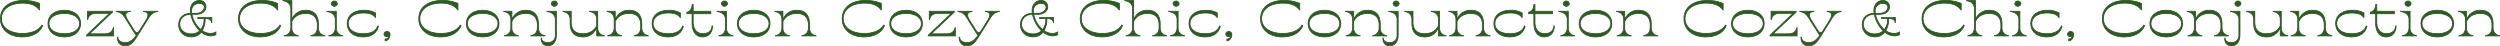 <svg xmlns="http://www.w3.org/2000/svg" viewBox="0 0 1499.396 27.705"><defs><style>.cls-1{fill:#2d5923;stroke:#2d5923;stroke-miterlimit:10;stroke-width:.5px}</style></defs><g id="レイヤー_2" data-name="レイヤー 2"><g id="レイヤー_1-2" data-name="レイヤー 1"><path class="cls-1" d="M.25 11.191C.25 4.39 5.856.25 14.391.25a24.133 24.133 0 0 1 9.335 1.8V5.9h-.186c-2.218-3.1-6.131-4.021-9.858-4.021C6.2 1.876.866 5.4.866 11.191c0 5.53 5.329 8.871 12.662 8.871 5.484 0 9.735-1.833 11.583-5l.462.3c-1.633 4.259-6.222 6.773-12.353 6.773C5.856 22.133.25 17.992.25 11.191zm28.55 2.957c0-4.791 3.882-7.984 9.765-7.984s9.766 3.193 9.766 7.984-3.882 7.985-9.766 7.985-9.765-3.195-9.765-7.985zm18.946 0c0-3.667-3.636-6.062-9.181-6.062s-9.18 2.395-9.18 6.062 3.635 6.062 9.18 6.062 9.183-2.395 9.183-6.062zm20.359 2.395v5H51.869V21.1L65.7 8h-7.977c-3.173 0-4.683 1.6-5.083 3.756h-.155v-5h15v.474L53.656 20.3h9.212c3.173 0 4.683-1.6 5.083-3.756zM94.563 6.9c-2.957.533-4.158 1.508-6.53 5.648l-5.669 8.99c-2.064 3.342-3.882 5.914-7.24 5.914-2.68 0-4.713-1.478-4.713-5.145h.277c0 2.129 1.972 3.223 4.436 3.223 3.02 0 4.714-1.774 6.593-4.228L78.944 16.9l-2.772-4.347C73.8 8.411 72.6 7.436 69.641 6.9v-.145h8.534V6.9c-3.39.326-3.236 2.543-1.48 5.323l3.728 5.884c.616.977 1.171 1.45 1.695 1.45.554 0 1.078-.473 1.694-1.45l3.7-5.884c1.756-2.78 1.91-5-1.479-5.323v-.145h8.533zm34.926 12.3v1.6a6.176 6.176 0 0 1-2.927.71 9.361 9.361 0 0 1-5.852-2.248 7.317 7.317 0 0 1-5.978 2.839c-4.528 0-7.578-3.105-7.547-7.333 0-4.082 2.835-6.713 7.086-6.773a16.5 16.5 0 0 1-.124-1.715c0-3.489 2.249-5.973 5.361-5.973a3.719 3.719 0 0 1 4.005 3.814c0 2.544-2.464 4.466-5.854 4.466h-2.588a16.621 16.621 0 0 0 5.392 9.167 9.753 9.753 0 0 0 1.88-6.6h-3.7v-.584h8.41v2.957h-.092c-.277-1.36-1.264-2.366-3.39-2.366h-.585a13.246 13.246 0 0 1-1.694 7.245 8.755 8.755 0 0 0 4.96 1.627 6.6 6.6 0 0 0 3.237-.833zm-9.7-.739a19.2 19.2 0 0 1-5.391-9.877c-3.944.029-6.562 2.395-6.593 5.825 0 3.52 2.773 5.914 6.87 5.914a7.179 7.179 0 0 0 5.11-1.857zm-4.9-11.681a8.418 8.418 0 0 0 .09 1.22h2.68c3.081 0 4.868-2.011 4.868-3.7 0-1.183-.893-2.218-3.019-2.218a4.351 4.351 0 0 0-4.621 4.703zm28.147 4.411c0-6.8 5.607-10.941 14.141-10.941a24.13 24.13 0 0 1 9.335 1.8V5.9h-.186c-2.218-3.1-6.131-4.021-9.858-4.021-7.487 0-12.816 3.519-12.816 9.315 0 5.53 5.329 8.871 12.662 8.871 5.484 0 9.735-1.833 11.583-5l.462.3c-1.632 4.259-6.222 6.773-12.353 6.773-7.363-.005-12.97-4.146-12.97-10.947zm47.93 5.323c0 3.046 1.663 4.5 3.912 4.88v.147h-8.472v-.147c2.249-.385 3.912-1.834 3.912-4.88v-1.479c0-4.583-2.34-6.949-6.993-6.949-3.789 0-6.685 1.567-8.287 4.761v4.347a4.34 4.34 0 0 0 3.882 4.2v.147h-8.411v-.147c2.249-.385 3.913-1.834 3.913-4.88V5.307c0-3.046-2-4.495-4.683-4.88V.279h5.3v11.178h.185a8.4 8.4 0 0 1 8.1-5.293c4.991 0 7.641 2.839 7.641 8.279zm10.744.68a4.34 4.34 0 0 0 3.882 4.2v.147h-8.41v-.147c2.249-.385 3.912-1.834 3.912-4.88v-4.732c0-3.046-2.156-4.495-5.083-4.879v-.148h5.7zm-3.05-15.022a1.855 1.855 0 0 1 3.666 0 1.85 1.85 0 0 1-3.666 0zm9.61 11.976c0-4.791 3.666-7.984 10.1-7.984a13.743 13.743 0 0 1 6.839 1.6v2.72h-.153c-1.167-1.924-3.725-2.694-6.956-2.694-5.823 0-9.243 2.514-9.243 6.358 0 3.667 3.512 6.062 9 6.062 4.96 0 7.732-1.8 8.687-4.613l.432.177c-.987 3.845-3.944 6.359-9.242 6.359-5.707 0-9.464-3.195-9.464-7.985zm25.657 6.713c0 1.715-1.233 3.608-2.958 3.608V23.4c1.171.059 2.187-.532 2.249-2.306h-.062c-.061.5-.708.857-1.294.857a1.5 1.5 0 0 1-1.54-1.508 1.671 1.671 0 0 1 1.787-1.538 1.731 1.731 0 0 1 1.818 1.956zm17.246-9.67c0-6.8 5.606-10.941 14.14-10.941a24.126 24.126 0 0 1 9.335 1.8V5.9h-.185c-2.218-3.1-6.131-4.021-9.859-4.021-7.486 0-12.815 3.519-12.815 9.315 0 5.53 5.329 8.871 12.662 8.871 5.484 0 9.735-1.833 11.583-5l.462.3c-1.633 4.259-6.223 6.773-12.353 6.773-7.364-.005-12.97-4.146-12.97-10.947zm28.551 2.957c0-4.791 3.881-7.984 9.765-7.984s9.766 3.193 9.766 7.984-3.882 7.985-9.766 7.985-9.765-3.195-9.765-7.985zm18.946 0c0-3.667-3.636-6.062-9.181-6.062s-9.18 2.395-9.18 6.062 3.635 6.062 9.18 6.062 9.181-2.395 9.181-6.062zm24.27 2.366c0 3.046 1.664 4.5 3.914 4.88v.147h-8.473v-.147c2.249-.385 3.913-1.834 3.913-4.88v-1.479c0-4.583-2.342-6.949-6.994-6.949-3.789 0-6.685 1.538-8.287 4.761v4.347a4.341 4.341 0 0 0 3.882 4.2v.147h-8.411v-.147c2.249-.385 3.912-1.834 3.912-4.88v-4.732c0-3.046-1.817-4.495-4.312-4.879v-.148h4.929v4.7h.185a8.456 8.456 0 0 1 8.226-5.293c4.867 0 7.516 2.839 7.516 8.279z"/><path class="cls-1" d="M327.986 6.755h5.7V20.92c0 4.288-2.188 6.535-5.115 6.535-2.094 0-4.035-1.3-4.035-4.554h.277c0 1.745 1.725 2.632 3.666 2.632a4.229 4.229 0 0 0 4.59-4.613v-9.138c0-3.046-2.156-4.495-5.083-4.879zm6.314-4.583a1.85 1.85 0 0 1-3.666 0 1.855 1.855 0 0 1 3.666 0zm24.183 14.342c0 3.046 1.663 4.5 3.913 4.88v.147h-4.529v-4.7h-.184a8.409 8.409 0 0 1-8.1 5.294c-4.991 0-7.641-2.839-7.641-8.28v-2.073c0-3.046-1.817-4.495-4.312-4.879v-.148h4.96v6.506c0 4.584 2.341 6.949 6.993 6.949 3.789 0 6.685-1.567 8.287-4.761v-4.317c-.247-2.6-1.971-3.874-4.282-4.229v-.148h4.9zm26.427 0c0 3.046 1.664 4.5 3.913 4.88v.147h-8.472v-.147c2.249-.385 3.913-1.834 3.913-4.88v-1.479c0-4.583-2.342-6.949-6.994-6.949-3.79 0-6.685 1.538-8.288 4.761v4.347a4.342 4.342 0 0 0 3.882 4.2v.147h-8.41v-.147c2.249-.385 3.912-1.834 3.912-4.88v-4.732c0-3.046-1.817-4.495-4.312-4.879v-.148h4.928v4.7h.186a8.455 8.455 0 0 1 8.226-5.293c4.867 0 7.516 2.839 7.516 8.279zm6.217-2.366c0-4.791 3.666-7.984 10.1-7.984a13.741 13.741 0 0 1 6.839 1.6v2.72h-.153c-1.171-1.921-3.729-2.691-6.963-2.691-5.822 0-9.242 2.514-9.242 6.358 0 3.667 3.512 6.062 9 6.062 4.96 0 7.732-1.8 8.688-4.613l.431.177c-.986 3.845-3.943 6.359-9.242 6.359-5.7-.003-9.458-3.198-9.458-7.988zm36.193 1.361c0 4.7-2.958 6.624-5.946 6.624-3.666 0-6.284-2.839-6.284-8.28v-5.62h-3.143v-.916c.585 0 3.143-.946 3.143-4.554h.646v3.992H426.3v1.478h-10.564v5.028c0 4.584 2.434 6.949 5.947 6.949 2.8 0 5.36-1.6 5.36-4.7zm8.406 1.685a4.34 4.34 0 0 0 3.881 4.2v.147H431.2v-.147c2.249-.385 3.912-1.834 3.912-4.88v-4.732c0-3.046-2.156-4.495-5.083-4.879v-.148h5.7zm-3.05-15.022a1.855 1.855 0 0 1 3.666 0 1.85 1.85 0 0 1-3.666 0zm9.609 11.976c0-4.791 3.882-7.984 9.766-7.984s9.765 3.193 9.765 7.984-3.881 7.985-9.765 7.985-9.766-3.195-9.766-7.985zm18.946 0c0-3.667-3.635-6.062-9.18-6.062s-9.181 2.395-9.181 6.062 3.636 6.062 9.181 6.062 9.18-2.395 9.18-6.062zm24.269 2.366c0 3.046 1.664 4.5 3.913 4.88v.147h-8.473v-.147c2.249-.385 3.913-1.834 3.913-4.88v-1.479c0-4.583-2.341-6.949-6.994-6.949-3.789 0-6.684 1.538-8.287 4.761v4.347a4.342 4.342 0 0 0 3.882 4.2v.147h-8.41v-.147c2.249-.385 3.912-1.834 3.912-4.88v-4.732c0-3.046-1.817-4.495-4.312-4.879v-.148h4.928v4.7h.186a8.454 8.454 0 0 1 8.225-5.293c4.868 0 7.517 2.839 7.517 8.279zm19.616-5.323c0-6.8 5.607-10.941 14.141-10.941a24.13 24.13 0 0 1 9.335 1.8V5.9h-.186c-2.218-3.1-6.131-4.021-9.858-4.021-7.486 0-12.816 3.519-12.816 9.315 0 5.53 5.33 8.871 12.663 8.871 5.483 0 9.734-1.833 11.583-5l.461.3c-1.632 4.259-6.222 6.773-12.353 6.773-7.363-.005-12.97-4.146-12.97-10.947zm28.551 2.957c0-4.791 3.882-7.984 9.766-7.984s9.765 3.193 9.765 7.984-3.882 7.985-9.765 7.985-9.766-3.195-9.766-7.985zm18.946 0c0-3.667-3.635-6.062-9.18-6.062s-9.181 2.395-9.181 6.062 3.636 6.062 9.181 6.062 9.18-2.395 9.18-6.062zm20.359 2.395v5h-16.237V21.1L570.568 8h-7.979c-3.173 0-4.683 1.6-5.083 3.756h-.154v-5h15v.474l-13.83 13.07h9.212c3.173 0 4.683-1.6 5.083-3.756zM599.429 6.9c-2.957.533-4.158 1.508-6.531 5.648l-5.669 8.99c-2.064 3.342-3.881 5.914-7.24 5.914-2.679 0-4.713-1.478-4.713-5.145h.278c0 2.129 1.971 3.223 4.435 3.223 3.02 0 4.714-1.774 6.593-4.228L583.81 16.9l-2.773-4.347c-2.372-4.14-3.573-5.115-6.531-5.648v-.15h8.534V6.9c-3.39.326-3.235 2.543-1.479 5.323l3.727 5.884c.616.977 1.171 1.45 1.695 1.45.554 0 1.079-.473 1.7-1.45l3.7-5.884c1.756-2.78 1.91-5-1.478-5.323v-.145h8.533zm34.926 12.3v1.6a6.175 6.175 0 0 1-2.926.71 9.362 9.362 0 0 1-5.853-2.248A7.317 7.317 0 0 1 619.6 22.1c-4.529 0-7.578-3.105-7.548-7.333 0-4.082 2.835-6.713 7.086-6.773a16.5 16.5 0 0 1-.123-1.715c0-3.489 2.249-5.973 5.36-5.973a3.719 3.719 0 0 1 4 3.814c0 2.544-2.464 4.466-5.854 4.466h-2.587a16.613 16.613 0 0 0 5.391 9.167 9.753 9.753 0 0 0 1.88-6.6h-3.7v-.583h8.41v2.957h-.092c-.277-1.36-1.264-2.366-3.39-2.366h-.585a13.246 13.246 0 0 1-1.694 7.245 8.758 8.758 0 0 0 4.96 1.627 6.6 6.6 0 0 0 3.241-.833zm-9.7-.739a19.2 19.2 0 0 1-5.391-9.877c-3.944.029-6.562 2.395-6.593 5.825 0 3.52 2.773 5.914 6.87 5.914a7.179 7.179 0 0 0 5.11-1.857zm-4.9-11.681a8.282 8.282 0 0 0 .091 1.22h2.679c3.081 0 4.869-2.011 4.869-3.7 0-1.183-.894-2.218-3.02-2.218a4.351 4.351 0 0 0-4.621 4.703zm28.145 4.411C647.9 4.39 653.509.25 662.043.25a24.13 24.13 0 0 1 9.335 1.8V5.9h-.186c-2.217-3.1-6.13-4.021-9.858-4.021-7.486 0-12.815 3.519-12.815 9.315 0 5.53 5.329 8.871 12.662 8.871 5.483 0 9.734-1.833 11.583-5l.462.3c-1.633 4.259-6.223 6.773-12.354 6.773-7.363-.005-12.972-4.146-12.972-10.947zm47.931 5.323c0 3.046 1.663 4.5 3.912 4.88v.147h-8.472v-.147c2.25-.385 3.913-1.834 3.913-4.88v-1.479c0-4.583-2.341-6.949-6.994-6.949-3.789 0-6.685 1.567-8.287 4.761v4.347a4.341 4.341 0 0 0 3.882 4.2v.147h-8.411v-.147c2.249-.385 3.913-1.834 3.913-4.88V5.307c0-3.046-2-4.495-4.683-4.88V.279h5.3v11.178h.185a8.4 8.4 0 0 1 8.1-5.293c4.992 0 7.641 2.839 7.641 8.279zm10.745.68a4.341 4.341 0 0 0 3.882 4.2v.147h-8.41v-.147c2.249-.385 3.912-1.834 3.912-4.88v-4.732c0-3.046-2.156-4.495-5.083-4.879v-.148h5.7zm-3.05-15.022a1.855 1.855 0 0 1 3.666 0 1.85 1.85 0 0 1-3.666 0zm9.609 11.976c0-4.791 3.666-7.984 10.1-7.984a13.741 13.741 0 0 1 6.839 1.6v2.72h-.153c-1.167-1.924-3.721-2.694-6.959-2.694-5.822 0-9.242 2.514-9.242 6.358 0 3.667 3.511 6.062 9 6.062 4.96 0 7.732-1.8 8.687-4.613l.432.177c-.986 3.845-3.943 6.359-9.242 6.359-5.704 0-9.462-3.195-9.462-7.985zm25.657 6.713c0 1.715-1.232 3.608-2.958 3.608V23.4c1.171.059 2.187-.532 2.249-2.306h-.062c-.061.5-.708.857-1.293.857a1.5 1.5 0 0 1-1.54-1.508 1.671 1.671 0 0 1 1.787-1.538 1.73 1.73 0 0 1 1.817 1.956zm17.246-9.67c0-6.8 5.607-10.941 14.141-10.941a24.13 24.13 0 0 1 9.335 1.8V5.9h-.186c-2.218-3.1-6.131-4.021-9.858-4.021-7.487 0-12.816 3.519-12.816 9.315 0 5.53 5.329 8.871 12.662 8.871 5.484 0 9.735-1.833 11.583-5l.462.3c-1.632 4.259-6.222 6.773-12.353 6.773-7.363-.005-12.97-4.146-12.97-10.947zm28.552 2.957c0-4.791 3.882-7.984 9.765-7.984s9.766 3.193 9.766 7.984-3.882 7.985-9.766 7.985-9.765-3.195-9.765-7.985zm18.946 0c0-3.667-3.636-6.062-9.181-6.062s-9.18 2.395-9.18 6.062 3.636 6.062 9.18 6.062 9.181-2.395 9.181-6.062zm24.27 2.366c0 3.046 1.664 4.5 3.913 4.88v.147h-8.473v-.147c2.249-.385 3.913-1.834 3.913-4.88v-1.479c0-4.583-2.342-6.949-6.994-6.949-3.789 0-6.685 1.538-8.287 4.761v4.347a4.341 4.341 0 0 0 3.882 4.2v.147h-8.41v-.147c2.249-.385 3.912-1.834 3.912-4.88v-4.732c0-3.046-1.818-4.495-4.313-4.879v-.148h4.929v4.7h.185a8.456 8.456 0 0 1 8.226-5.293c4.867 0 7.517 2.839 7.517 8.279z"/><path class="cls-1" d="M832.853 6.755h5.7V20.92c0 4.288-2.188 6.535-5.114 6.535-2.1 0-4.036-1.3-4.036-4.554h.277c0 1.745 1.725 2.632 3.667 2.632a4.229 4.229 0 0 0 4.59-4.613v-9.138c0-3.046-2.157-4.495-5.083-4.879zm6.315-4.583a1.85 1.85 0 0 1-3.666 0 1.855 1.855 0 0 1 3.666 0zm24.181 14.342c0 3.046 1.663 4.5 3.912 4.88v.147h-4.529v-4.7h-.184a8.407 8.407 0 0 1-8.1 5.294c-4.991 0-7.64-2.839-7.64-8.28v-2.073c0-3.046-1.818-4.495-4.313-4.879v-.148h4.96v6.506c0 4.584 2.341 6.949 6.993 6.949 3.789 0 6.685-1.567 8.287-4.761v-4.317c-.247-2.6-1.971-3.874-4.282-4.229v-.148h4.9zm26.426 0c0 3.046 1.664 4.5 3.913 4.88v.147h-8.472v-.147c2.249-.385 3.913-1.834 3.913-4.88v-1.479c0-4.583-2.342-6.949-6.994-6.949-3.789 0-6.685 1.538-8.287 4.761v4.347a4.341 4.341 0 0 0 3.881 4.2v.147h-8.41v-.147c2.249-.385 3.912-1.834 3.912-4.88v-4.732c0-3.046-1.817-4.495-4.312-4.879v-.148h4.929v4.7h.185a8.456 8.456 0 0 1 8.226-5.293c4.867 0 7.516 2.839 7.516 8.279zm6.218-2.366c0-4.791 3.666-7.984 10.1-7.984a13.746 13.746 0 0 1 6.839 1.6v2.72h-.154c-1.171-1.921-3.728-2.691-6.963-2.691-5.822 0-9.242 2.514-9.242 6.358 0 3.667 3.512 6.062 9 6.062 4.96 0 7.733-1.8 8.688-4.613l.431.177c-.986 3.845-3.943 6.359-9.243 6.359-5.698-.003-9.456-3.198-9.456-7.988zm36.193 1.361c0 4.7-2.958 6.624-5.947 6.624-3.666 0-6.284-2.839-6.284-8.28v-5.62h-3.143v-.916c.585 0 3.143-.946 3.143-4.554h.647v3.992h10.567v1.478H920.6v5.028c0 4.584 2.433 6.949 5.946 6.949 2.8 0 5.36-1.6 5.36-4.7zm8.406 1.685a4.34 4.34 0 0 0 3.882 4.2v.147h-8.411v-.147c2.249-.385 3.913-1.834 3.913-4.88v-4.732c0-3.046-2.157-4.495-5.083-4.879v-.148h5.7zm-3.05-15.022a1.855 1.855 0 0 1 3.666 0 1.85 1.85 0 0 1-3.666 0zm9.608 11.976c0-4.791 3.882-7.984 9.766-7.984s9.766 3.193 9.766 7.984-3.882 7.985-9.766 7.985-9.766-3.195-9.766-7.985zm18.947 0c0-3.667-3.636-6.062-9.181-6.062s-9.181 2.395-9.181 6.062 3.636 6.062 9.181 6.062 9.184-2.395 9.184-6.062zm24.27 2.366c0 3.046 1.664 4.5 3.913 4.88v.147h-8.472v-.147c2.249-.385 3.913-1.834 3.913-4.88v-1.479c0-4.583-2.342-6.949-6.994-6.949-3.789 0-6.685 1.538-8.288 4.761v4.347a4.343 4.343 0 0 0 3.882 4.2v.147h-8.41v-.147c2.249-.385 3.912-1.834 3.912-4.88v-4.732c0-3.046-1.817-4.495-4.312-4.879v-.148h4.928v4.7h.186a8.455 8.455 0 0 1 8.226-5.293c4.867 0 7.516 2.839 7.516 8.279zm19.614-5.323c0-6.8 5.607-10.941 14.141-10.941a24.13 24.13 0 0 1 9.335 1.8V5.9h-.186c-2.217-3.1-6.13-4.021-9.858-4.021-7.486 0-12.815 3.519-12.815 9.315 0 5.53 5.329 8.871 12.662 8.871 5.483 0 9.734-1.833 11.583-5l.462.3c-1.633 4.259-6.223 6.773-12.354 6.773-7.363-.005-12.97-4.146-12.97-10.947zm28.552 2.957c0-4.791 3.882-7.984 9.766-7.984s9.765 3.193 9.765 7.984-3.881 7.985-9.765 7.985-9.766-3.195-9.766-7.985zm18.946 0c0-3.667-3.635-6.062-9.18-6.062s-9.181 2.395-9.181 6.062 3.636 6.062 9.181 6.062 9.18-2.395 9.18-6.062zm20.358 2.395v5H1061.6V21.1L1075.434 8h-7.98c-3.173 0-4.683 1.6-5.083 3.756h-.154v-5h15v.474l-13.829 13.07h9.212c3.172 0 4.682-1.6 5.083-3.756zM1104.3 6.9c-2.957.533-4.158 1.508-6.53 5.648l-5.669 8.99c-2.065 3.342-3.882 5.914-7.241 5.914-2.679 0-4.712-1.478-4.712-5.145h.277c0 2.129 1.972 3.223 4.435 3.223 3.02 0 4.714-1.774 6.593-4.228l-2.772-4.407-2.773-4.347c-2.372-4.14-3.573-5.115-6.531-5.648v-.145h8.534V6.9c-3.389.326-3.235 2.543-1.479 5.323l3.727 5.884c.617.977 1.171 1.45 1.7 1.45.553 0 1.078-.473 1.694-1.45l3.7-5.884c1.756-2.78 1.91-5-1.478-5.323v-.145h8.533zm34.922 12.3v1.6a6.179 6.179 0 0 1-2.927.71 9.362 9.362 0 0 1-5.853-2.248 7.317 7.317 0 0 1-5.977 2.839c-4.528 0-7.578-3.105-7.548-7.333 0-4.082 2.835-6.713 7.086-6.773a16.5 16.5 0 0 1-.123-1.715c0-3.489 2.249-5.973 5.36-5.973a3.718 3.718 0 0 1 4 3.814c0 2.544-2.464 4.466-5.853 4.466h-2.587a16.619 16.619 0 0 0 5.391 9.167 9.753 9.753 0 0 0 1.88-6.6h-3.7v-.584h8.41v2.957h-.092c-.277-1.36-1.263-2.366-3.389-2.366h-.585a13.256 13.256 0 0 1-1.695 7.245 8.758 8.758 0 0 0 4.96 1.627 6.6 6.6 0 0 0 3.242-.833zm-9.7-.739a19.19 19.19 0 0 1-5.392-9.877c-3.943.029-6.562 2.395-6.593 5.825 0 3.52 2.774 5.914 6.87 5.914a7.184 7.184 0 0 0 5.111-1.857zm-4.9-11.681a8.282 8.282 0 0 0 .09 1.22h2.68c3.081 0 4.868-2.011 4.868-3.7 0-1.183-.894-2.218-3.02-2.218a4.351 4.351 0 0 0-4.621 4.703zm28.146 4.411c0-6.8 5.606-10.941 14.14-10.941a24.13 24.13 0 0 1 9.335 1.8V5.9h-.185c-2.218-3.1-6.131-4.021-9.859-4.021-7.486 0-12.815 3.519-12.815 9.315 0 5.53 5.329 8.871 12.662 8.871 5.483 0 9.734-1.833 11.583-5l.462.3c-1.633 4.259-6.223 6.773-12.354 6.773-7.363-.005-12.969-4.146-12.969-10.947zm47.932 5.323c0 3.046 1.663 4.5 3.912 4.88v.147h-8.471v-.147c2.249-.385 3.912-1.834 3.912-4.88v-1.479c0-4.583-2.341-6.949-6.993-6.949-3.789 0-6.686 1.567-8.287 4.761v4.347a4.34 4.34 0 0 0 3.881 4.2v.147h-8.411v-.147c2.249-.385 3.913-1.834 3.913-4.88V5.307c0-3.046-2-4.495-4.682-4.88V.279h5.3v11.178h.184a8.406 8.406 0 0 1 8.1-5.293c4.991 0 7.64 2.839 7.64 8.279zm10.741.68a4.341 4.341 0 0 0 3.882 4.2v.147h-8.41v-.147c2.249-.385 3.912-1.834 3.912-4.88v-4.732c0-3.046-2.156-4.495-5.083-4.879v-.148h5.7zm-3.049-15.022a1.855 1.855 0 0 1 3.666 0 1.85 1.85 0 0 1-3.666 0zM1218 14.148c0-4.791 3.666-7.984 10.1-7.984a13.741 13.741 0 0 1 6.839 1.6v2.72h-.153c-1.171-1.921-3.729-2.691-6.963-2.691-5.822 0-9.242 2.514-9.242 6.358 0 3.667 3.512 6.062 9 6.062 4.96 0 7.732-1.8 8.688-4.613l.431.177c-.986 3.845-3.943 6.359-9.243 6.359-5.698-.003-9.457-3.198-9.457-7.988zm25.658 6.713c0 1.715-1.232 3.608-2.958 3.608V23.4c1.171.059 2.188-.532 2.249-2.306h-.061c-.062.5-.708.857-1.294.857a1.5 1.5 0 0 1-1.54-1.508 1.671 1.671 0 0 1 1.787-1.538 1.73 1.73 0 0 1 1.817 1.956zm17.242-9.67c0-6.8 5.607-10.941 14.141-10.941a24.13 24.13 0 0 1 9.335 1.8V5.9h-.186c-2.217-3.1-6.131-4.021-9.858-4.021-7.486 0-12.815 3.519-12.815 9.315 0 5.53 5.329 8.871 12.662 8.871 5.483 0 9.734-1.833 11.583-5l.462.3c-1.633 4.259-6.223 6.773-12.354 6.773-7.359-.005-12.97-4.146-12.97-10.947zm28.555 2.957c0-4.791 3.882-7.984 9.766-7.984s9.765 3.193 9.765 7.984-3.882 7.985-9.765 7.985-9.766-3.195-9.766-7.985zm18.946 0c0-3.667-3.635-6.062-9.18-6.062s-9.181 2.395-9.181 6.062 3.636 6.062 9.181 6.062 9.179-2.395 9.179-6.062zm24.271 2.366c0 3.046 1.664 4.5 3.913 4.88v.147h-8.473v-.147c2.249-.385 3.913-1.834 3.913-4.88v-1.479c0-4.583-2.341-6.949-6.994-6.949-3.789 0-6.684 1.538-8.287 4.761v4.347a4.341 4.341 0 0 0 3.882 4.2v.147h-8.41v-.147c2.249-.385 3.912-1.834 3.912-4.88v-4.732c0-3.046-1.817-4.495-4.313-4.879v-.148h4.929v4.7h.186a8.454 8.454 0 0 1 8.225-5.293c4.867 0 7.517 2.839 7.517 8.279z"/><path class="cls-1" d="M1337.718 6.755h5.7V20.92c0 4.288-2.188 6.535-5.114 6.535-2.1 0-4.035-1.3-4.035-4.554h.276c0 1.745 1.726 2.632 3.667 2.632a4.229 4.229 0 0 0 4.59-4.613v-9.138c0-3.046-2.156-4.495-5.083-4.879zm6.315-4.583a1.85 1.85 0 0 1-3.666 0 1.855 1.855 0 0 1 3.666 0zm24.182 14.342c0 3.046 1.663 4.5 3.912 4.88v.147h-4.527v-4.7h-.185a8.407 8.407 0 0 1-8.1 5.294c-4.992 0-7.641-2.839-7.641-8.28v-2.073c0-3.046-1.817-4.495-4.313-4.879v-.148h4.96v6.506c0 4.584 2.341 6.949 6.994 6.949 3.789 0 6.684-1.567 8.287-4.761v-4.317c-.247-2.6-1.972-3.874-4.283-4.229v-.148h4.9zm26.427 0c0 3.046 1.664 4.5 3.913 4.88v.147h-8.473v-.147c2.249-.385 3.913-1.834 3.913-4.88v-1.479c0-4.583-2.342-6.949-6.994-6.949-3.789 0-6.685 1.538-8.287 4.761v4.347a4.341 4.341 0 0 0 3.882 4.2v.147h-8.41v-.147c2.249-.385 3.912-1.834 3.912-4.88v-4.732c0-3.046-1.818-4.495-4.313-4.879v-.148h4.929v4.7h.185a8.456 8.456 0 0 1 8.226-5.293c4.867 0 7.517 2.839 7.517 8.279zm6.216-2.366c0-4.791 3.666-7.984 10.105-7.984a13.743 13.743 0 0 1 6.839 1.6v2.72h-.154c-1.17-1.921-3.728-2.691-6.962-2.691-5.823 0-9.243 2.514-9.243 6.358 0 3.667 3.512 6.062 9 6.062 4.96 0 7.733-1.8 8.688-4.613l.432.177c-.987 3.845-3.944 6.359-9.244 6.359-5.703-.003-9.461-3.198-9.461-7.988zm36.194 1.361c0 4.7-2.958 6.624-5.947 6.624-3.666 0-6.284-2.839-6.284-8.28v-5.62h-3.142v-.916c.585 0 3.142-.946 3.142-4.554h.647v3.992h10.567v1.478h-10.567v5.028c0 4.584 2.433 6.949 5.946 6.949 2.8 0 5.36-1.6 5.36-4.7zm8.405 1.685a4.34 4.34 0 0 0 3.882 4.2v.147h-8.41v-.147c2.249-.385 3.912-1.834 3.912-4.88v-4.732c0-3.046-2.156-4.495-5.083-4.879v-.148h5.7zm-3.05-15.022a1.855 1.855 0 0 1 3.666 0 1.85 1.85 0 0 1-3.666 0zm9.61 11.976c0-4.791 3.881-7.984 9.765-7.984s9.766 3.193 9.766 7.984-3.882 7.985-9.766 7.985-9.765-3.195-9.765-7.985zm18.946 0c0-3.667-3.636-6.062-9.181-6.062s-9.18 2.395-9.18 6.062 3.635 6.062 9.18 6.062 9.181-2.395 9.181-6.062zm24.269 2.366c0 3.046 1.664 4.5 3.914 4.88v.147h-8.473v-.147c2.249-.385 3.913-1.834 3.913-4.88v-1.479c0-4.583-2.342-6.949-6.994-6.949-3.789 0-6.685 1.538-8.287 4.761v4.347a4.341 4.341 0 0 0 3.882 4.2v.147h-8.411v-.147c2.249-.385 3.912-1.834 3.912-4.88v-4.732c0-3.046-1.817-4.495-4.312-4.879v-.148h4.929v4.7h.185a8.456 8.456 0 0 1 8.226-5.293c4.867 0 7.516 2.839 7.516 8.279z"/></g></g></svg>